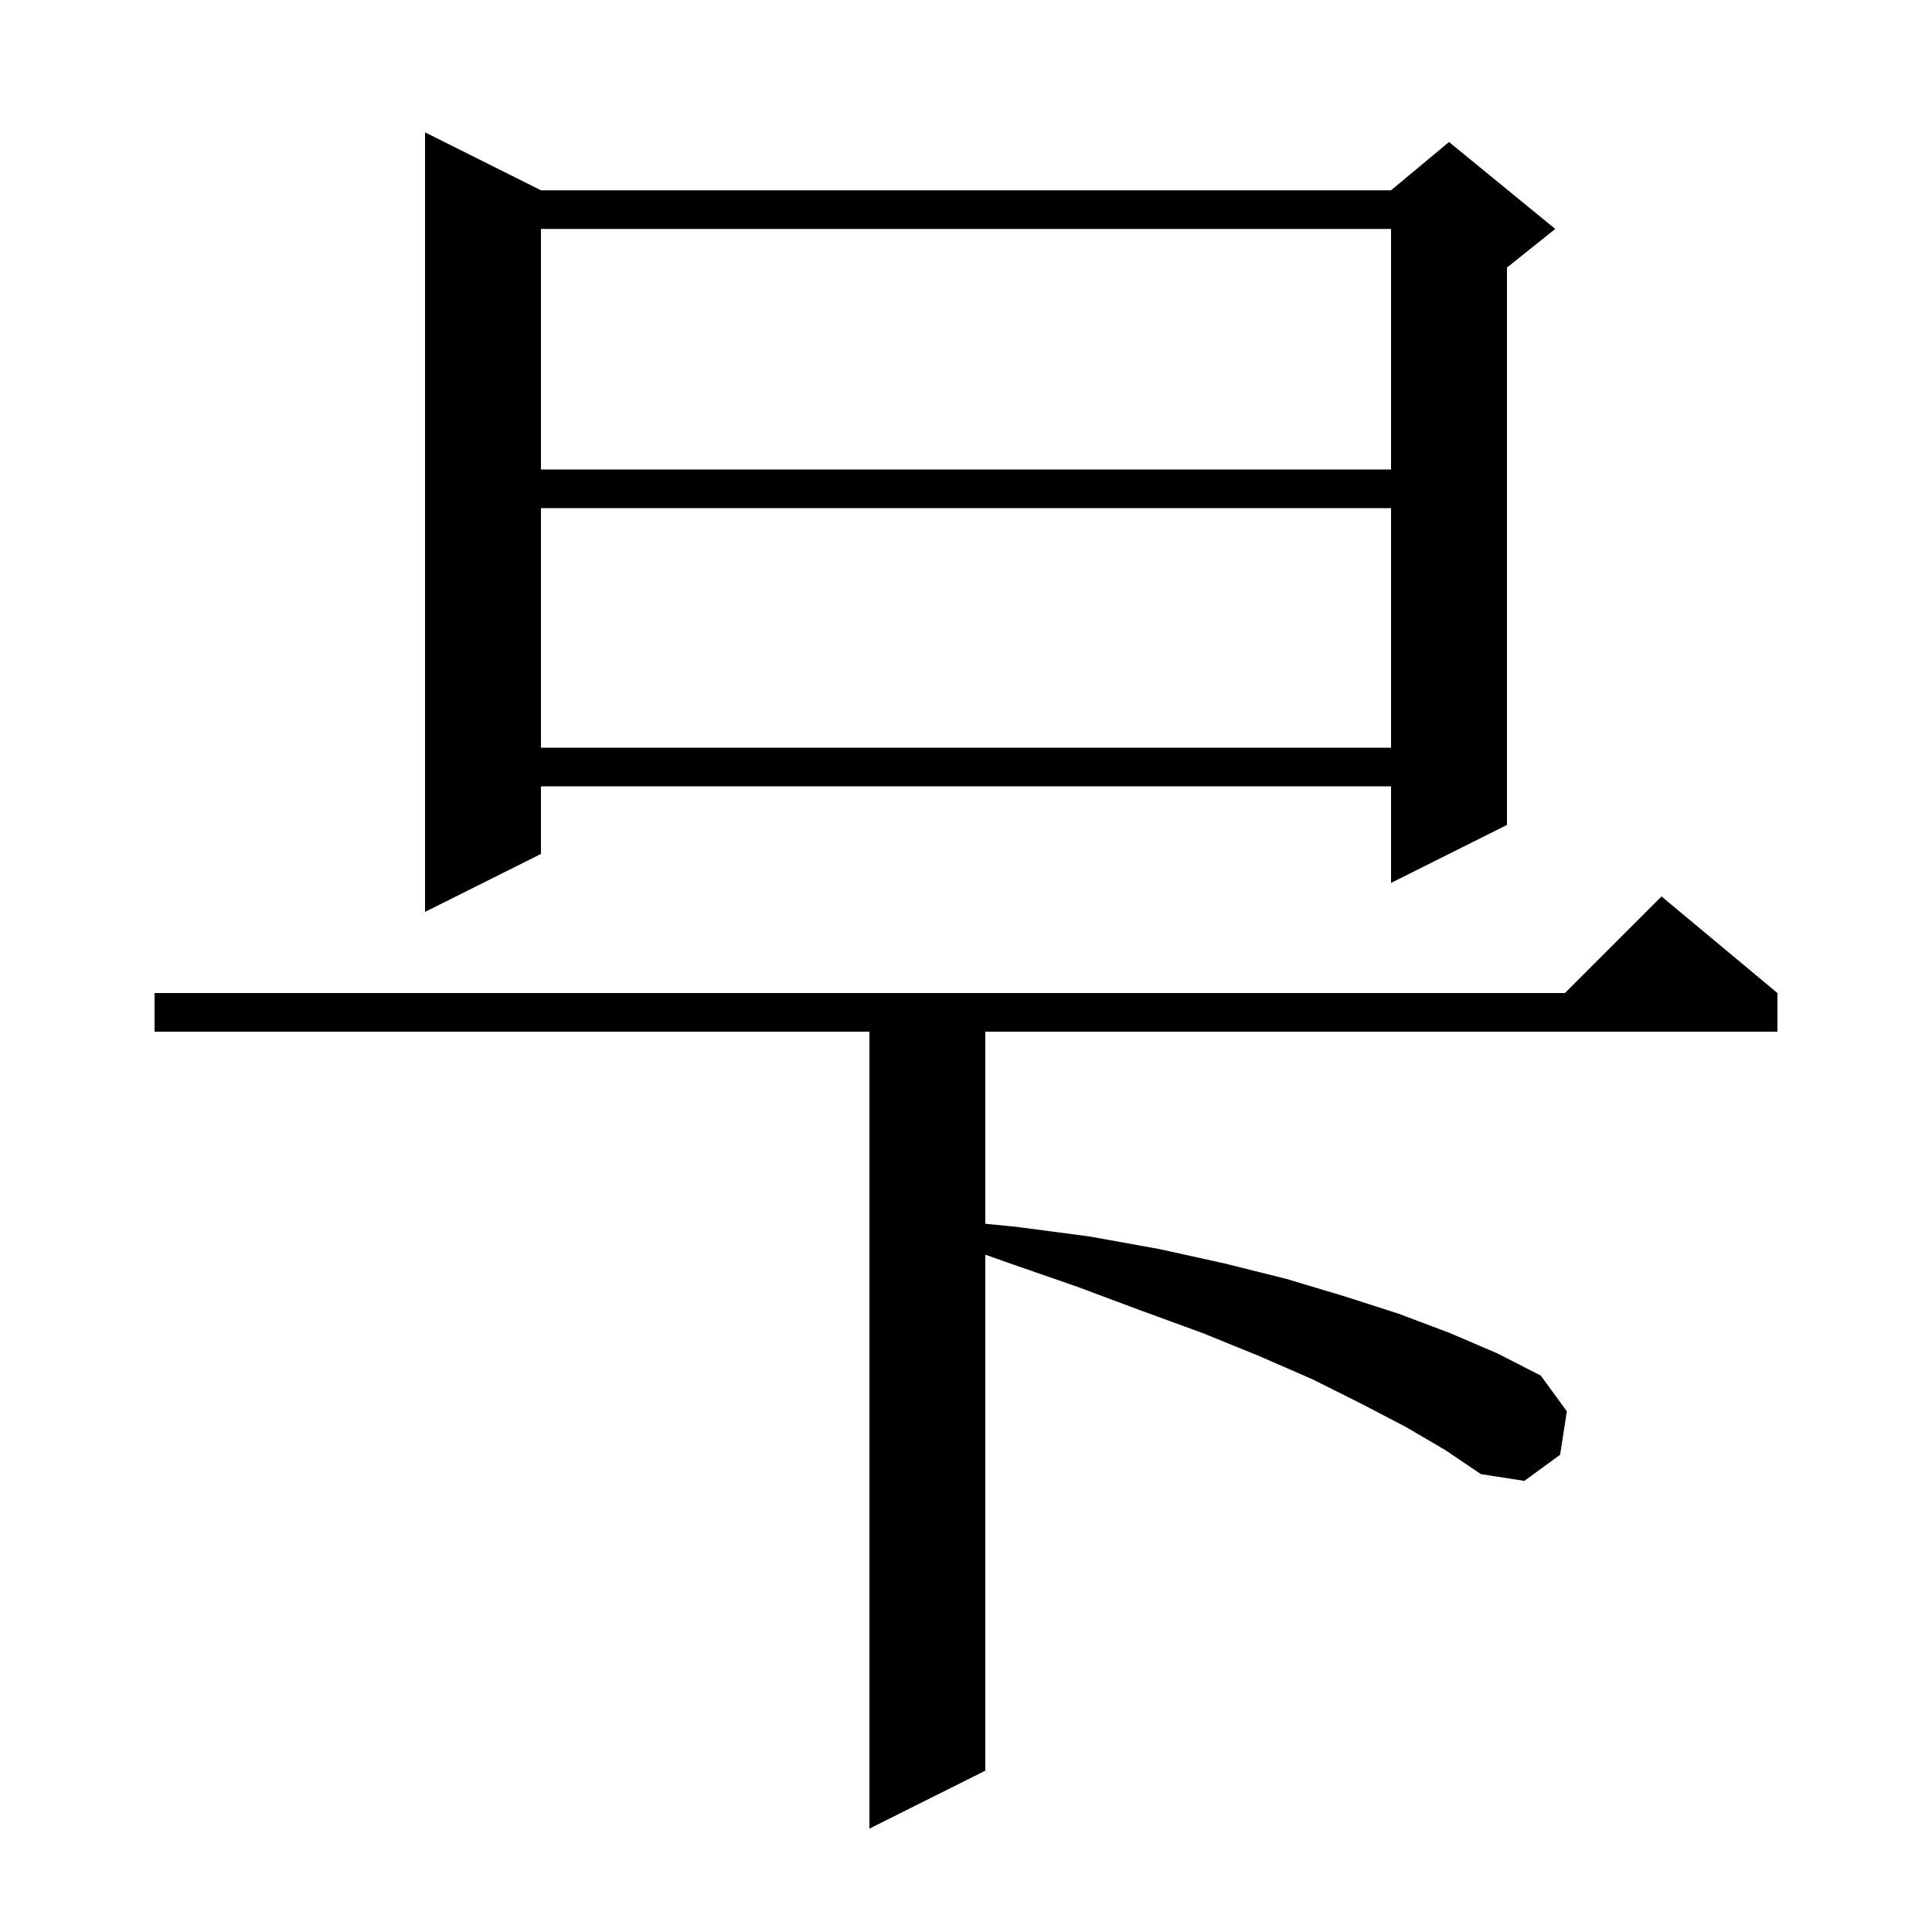 <svg xmlns="http://www.w3.org/2000/svg" xmlns:xlink="http://www.w3.org/1999/xlink" version="1.1" baseProfile="full" viewBox="0 0 200 200" width="200" height="200"><g fill="currentColor"><path d="M 145.5 147.7 L 140.9 145.3 L 135.9 142.8 L 130.4 140.4 L 124.5 138.0 L 118.2 135.7 L 111.5 133.2 L 104.3 130.7 L 102.0 129.883 L 102.0 183.3 L 90.0 189.3 L 90.0 106.8 L 16.0 106.8 L 16.0 102.8 L 162.0 102.8 L 172.0 92.8 L 184.0 102.8 L 184.0 106.8 L 102.0 106.8 L 102.0 126.684 L 105.2 127.0 L 112.8 128.0 L 120.0 129.3 L 126.8 130.8 L 133.2 132.4 L 139.2 134.2 L 144.8 136.0 L 150.1 138.0 L 155.0 140.1 L 159.5 142.4 L 162.2 146.1 L 161.5 150.6 L 157.8 153.3 L 153.3 152.6 L 149.6 150.1 Z M 56.0 19.7 L 144.0 19.7 L 150.0 14.7 L 161.0 23.7 L 156.0 27.7 L 156.0 85.4 L 144.0 91.4 L 144.0 81.4 L 56.0 81.4 L 56.0 88.4 L 44.0 94.4 L 44.0 13.7 Z M 56.0 52.6 L 56.0 77.4 L 144.0 77.4 L 144.0 52.6 Z M 56.0 23.7 L 56.0 48.6 L 144.0 48.6 L 144.0 23.7 Z "/></g></svg>